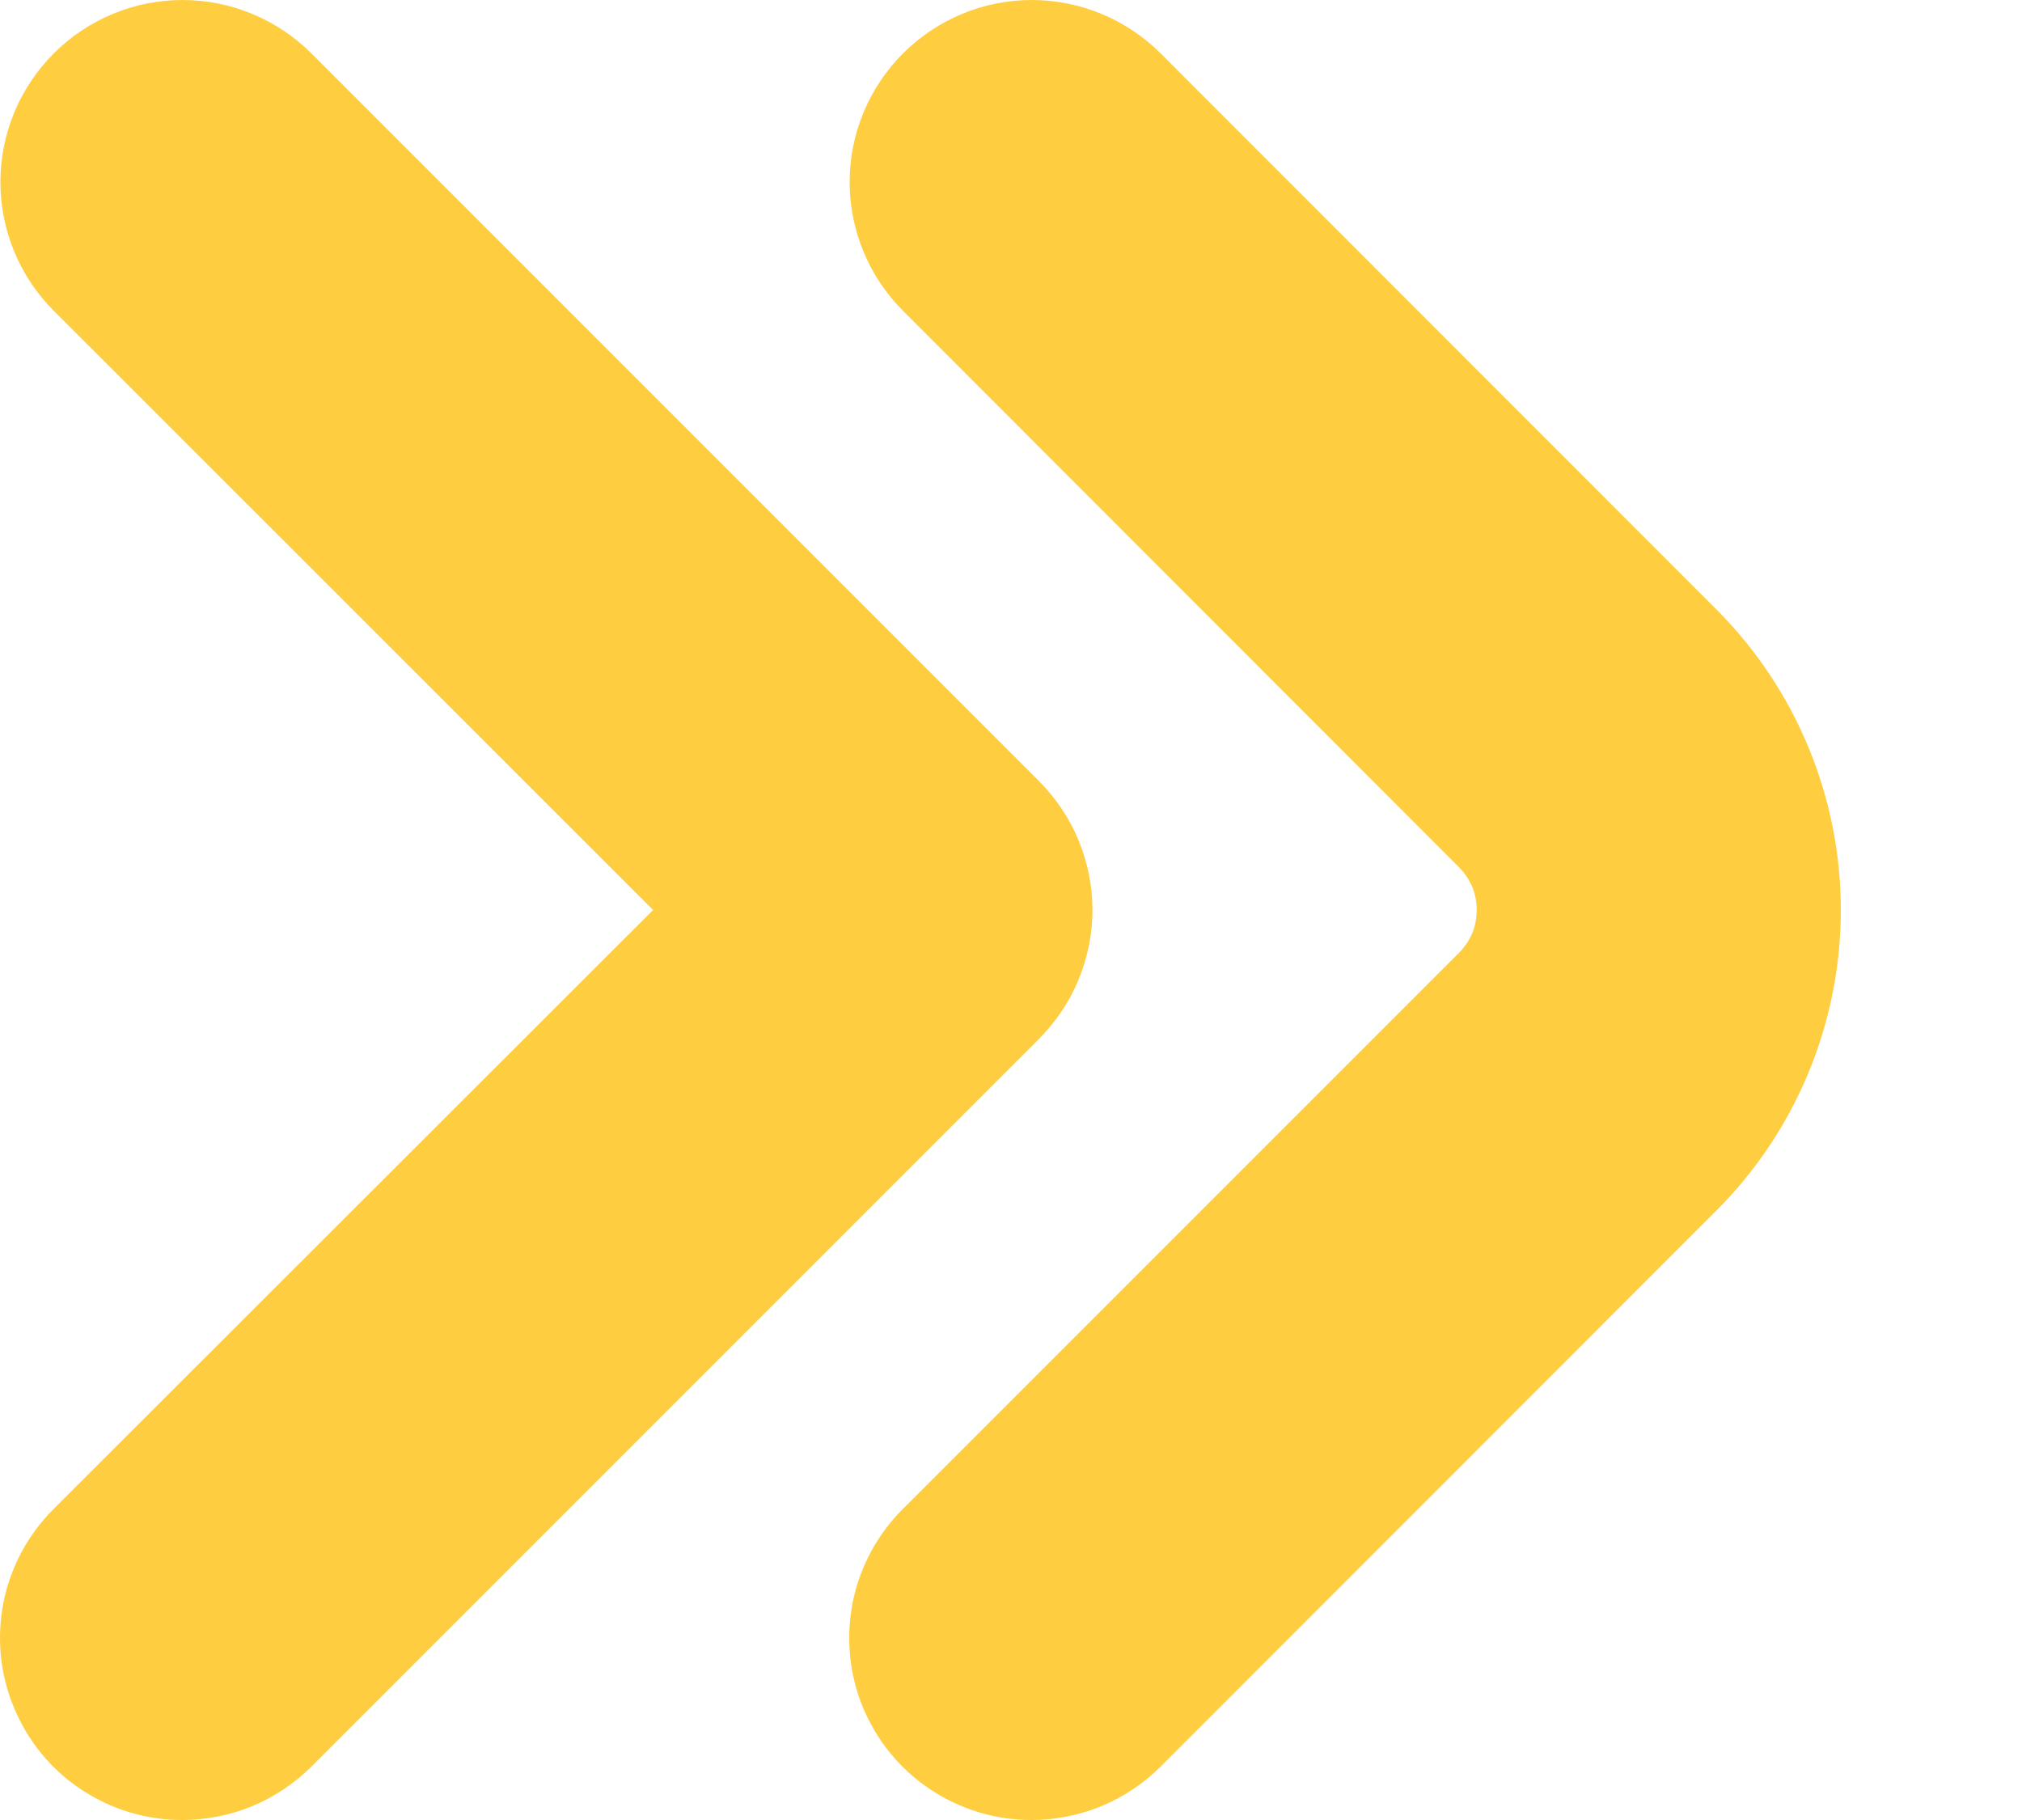 <svg width="10" height="9" viewBox="0 0 10 9" fill="none" xmlns="http://www.w3.org/2000/svg">
<path d="M5.1 9C4.922 9 4.748 8.947 4.6 8.848C4.452 8.75 4.337 8.609 4.268 8.444C4.2 8.28 4.183 8.099 4.217 7.924C4.252 7.75 4.338 7.589 4.464 7.463L7.215 4.712C7.243 4.685 7.265 4.651 7.281 4.615C7.296 4.579 7.303 4.54 7.303 4.5C7.303 4.461 7.296 4.421 7.281 4.385C7.265 4.349 7.243 4.316 7.215 4.288L4.466 1.537C4.297 1.368 4.202 1.139 4.202 0.9C4.202 0.662 4.297 0.433 4.466 0.264C4.635 0.095 4.864 5.62855e-05 5.102 2.50339e-08C5.341 -5.62354e-05 5.57 0.095 5.739 0.263L8.49 3.015C8.883 3.409 9.104 3.943 9.104 4.5C9.104 5.057 8.883 5.591 8.49 5.985L5.739 8.737C5.655 8.82 5.555 8.887 5.446 8.932C5.336 8.977 5.219 9 5.1 9Z" fill="#FFCD40"/>
<path d="M0.9 9C0.722 9 0.548 8.947 0.4 8.848C0.252 8.75 0.137 8.609 0.069 8.444C0 8.28 -0.017 8.099 0.017 7.924C0.052 7.75 0.138 7.589 0.264 7.463L3.23 4.5L0.266 1.537C0.097 1.368 0.002 1.139 0.002 0.9C0.002 0.662 0.097 0.433 0.266 0.264C0.435 0.095 0.664 5.62855e-05 0.902 2.50339e-08C1.141 -5.62354e-05 1.37 0.095 1.539 0.263L5.139 3.863C5.222 3.947 5.289 4.046 5.334 4.155C5.379 4.265 5.403 4.382 5.403 4.5C5.403 4.618 5.379 4.735 5.334 4.845C5.289 4.954 5.222 5.053 5.139 5.137L1.539 8.737C1.455 8.82 1.355 8.887 1.246 8.932C1.136 8.977 1.019 9 0.9 9Z" fill="#FFCD40"/>
</svg>

